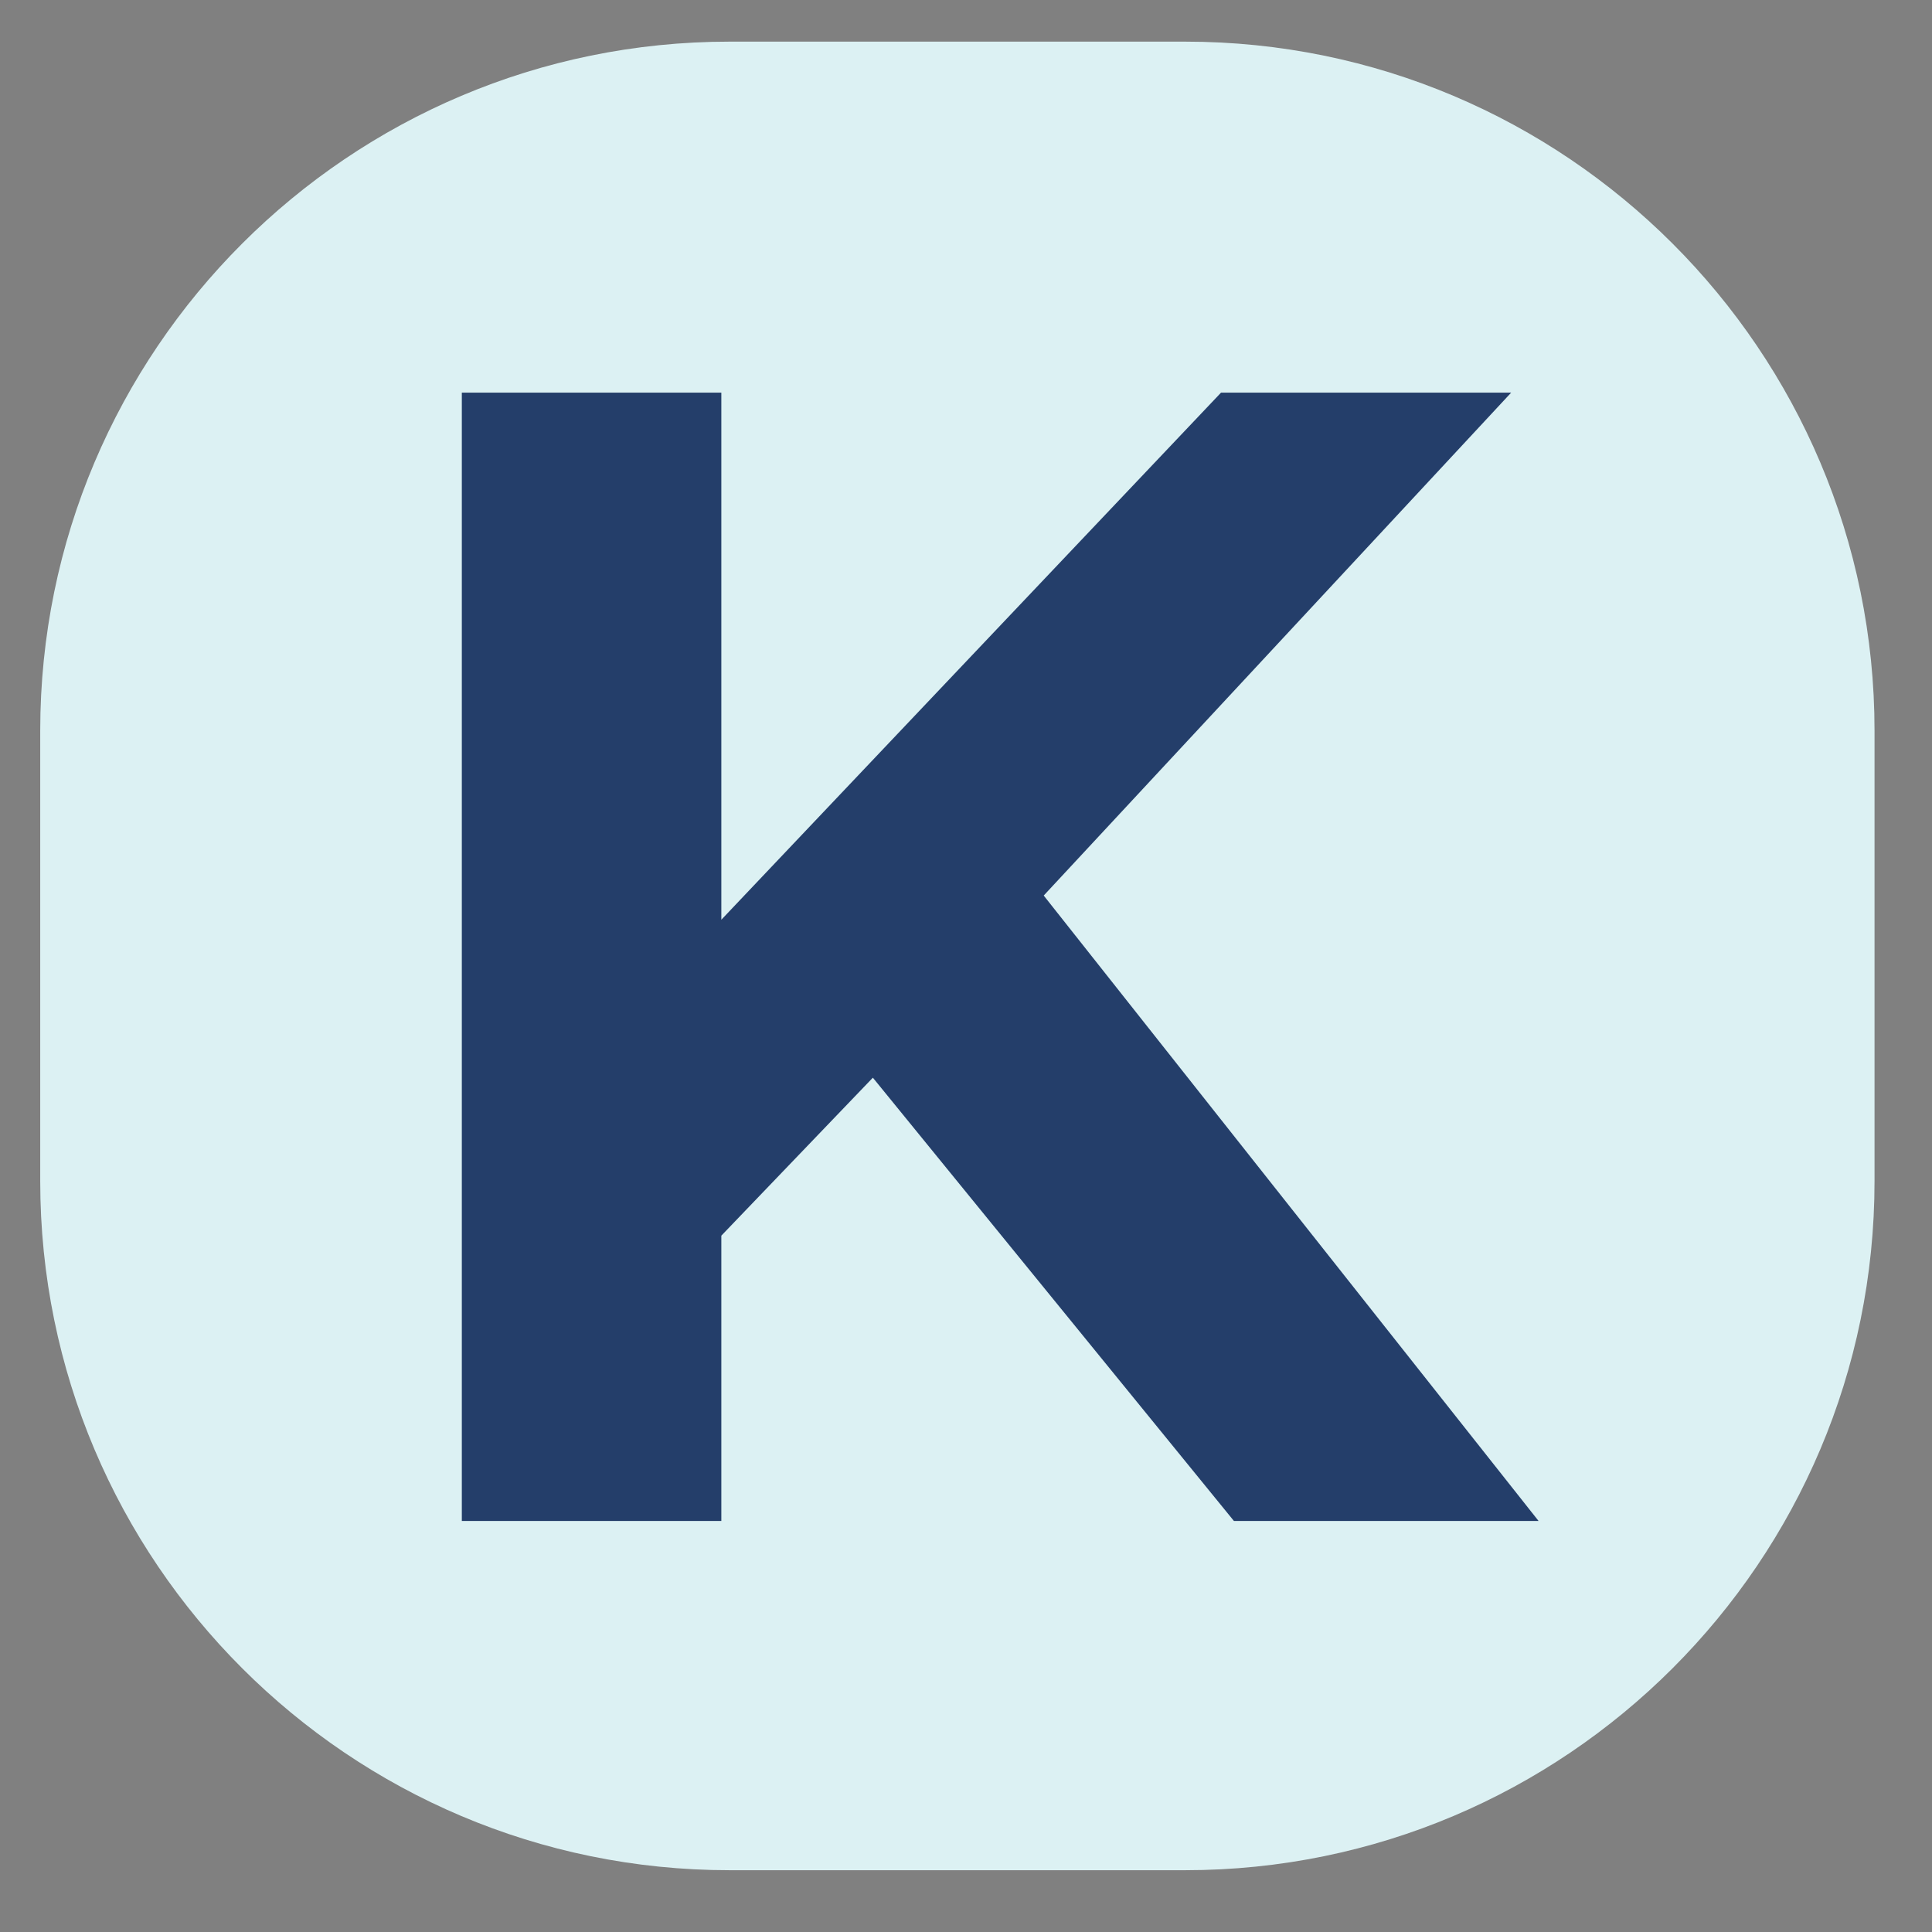 <?xml version="1.0" encoding="UTF-8" standalone="no"?>
<svg xmlns="http://www.w3.org/2000/svg" xmlns:xlink="http://www.w3.org/1999/xlink" xmlns:serif="http://www.serif.com/" width="100%" height="100%" viewBox="0 0 512 512" version="1.1" xml:space="preserve" style="fill-rule:evenodd;clip-rule:evenodd;stroke-linejoin:round;stroke-miterlimit:2;">
    <rect x="0" y="0" width="512" height="512" fill="#808080" stroke="none"/>
    <g transform="matrix(0.518,0,0,0.557,-20.906,-36.429)">
        <path d="M999.375,413.04L999.375,627.388C999.375,808.32 841.36,955.214 646.731,955.214L413.582,955.214C218.952,955.214 60.938,808.32 60.938,627.388L60.938,413.04C60.938,232.108 218.952,85.214 413.582,85.214L646.731,85.214C841.36,85.214 999.375,232.108 999.375,413.04Z" style="fill:rgb(220,241,243);"></path>
    </g>
    <g transform="matrix(0.399,0,0,0.399,51.772,49.581)">
        <path d="M449.985,591.524L349.35,696.443L349.35,885.938L176.984,885.938L176.984,136.522L349.35,136.522L349.35,486.606L681.234,136.522L873.94,136.522L563.468,470.547L892.14,885.938L689.798,885.938L449.985,591.524Z" style="fill:rgb(36,62,106);fill-rule:nonzero;"></path>
    </g>
</svg>
